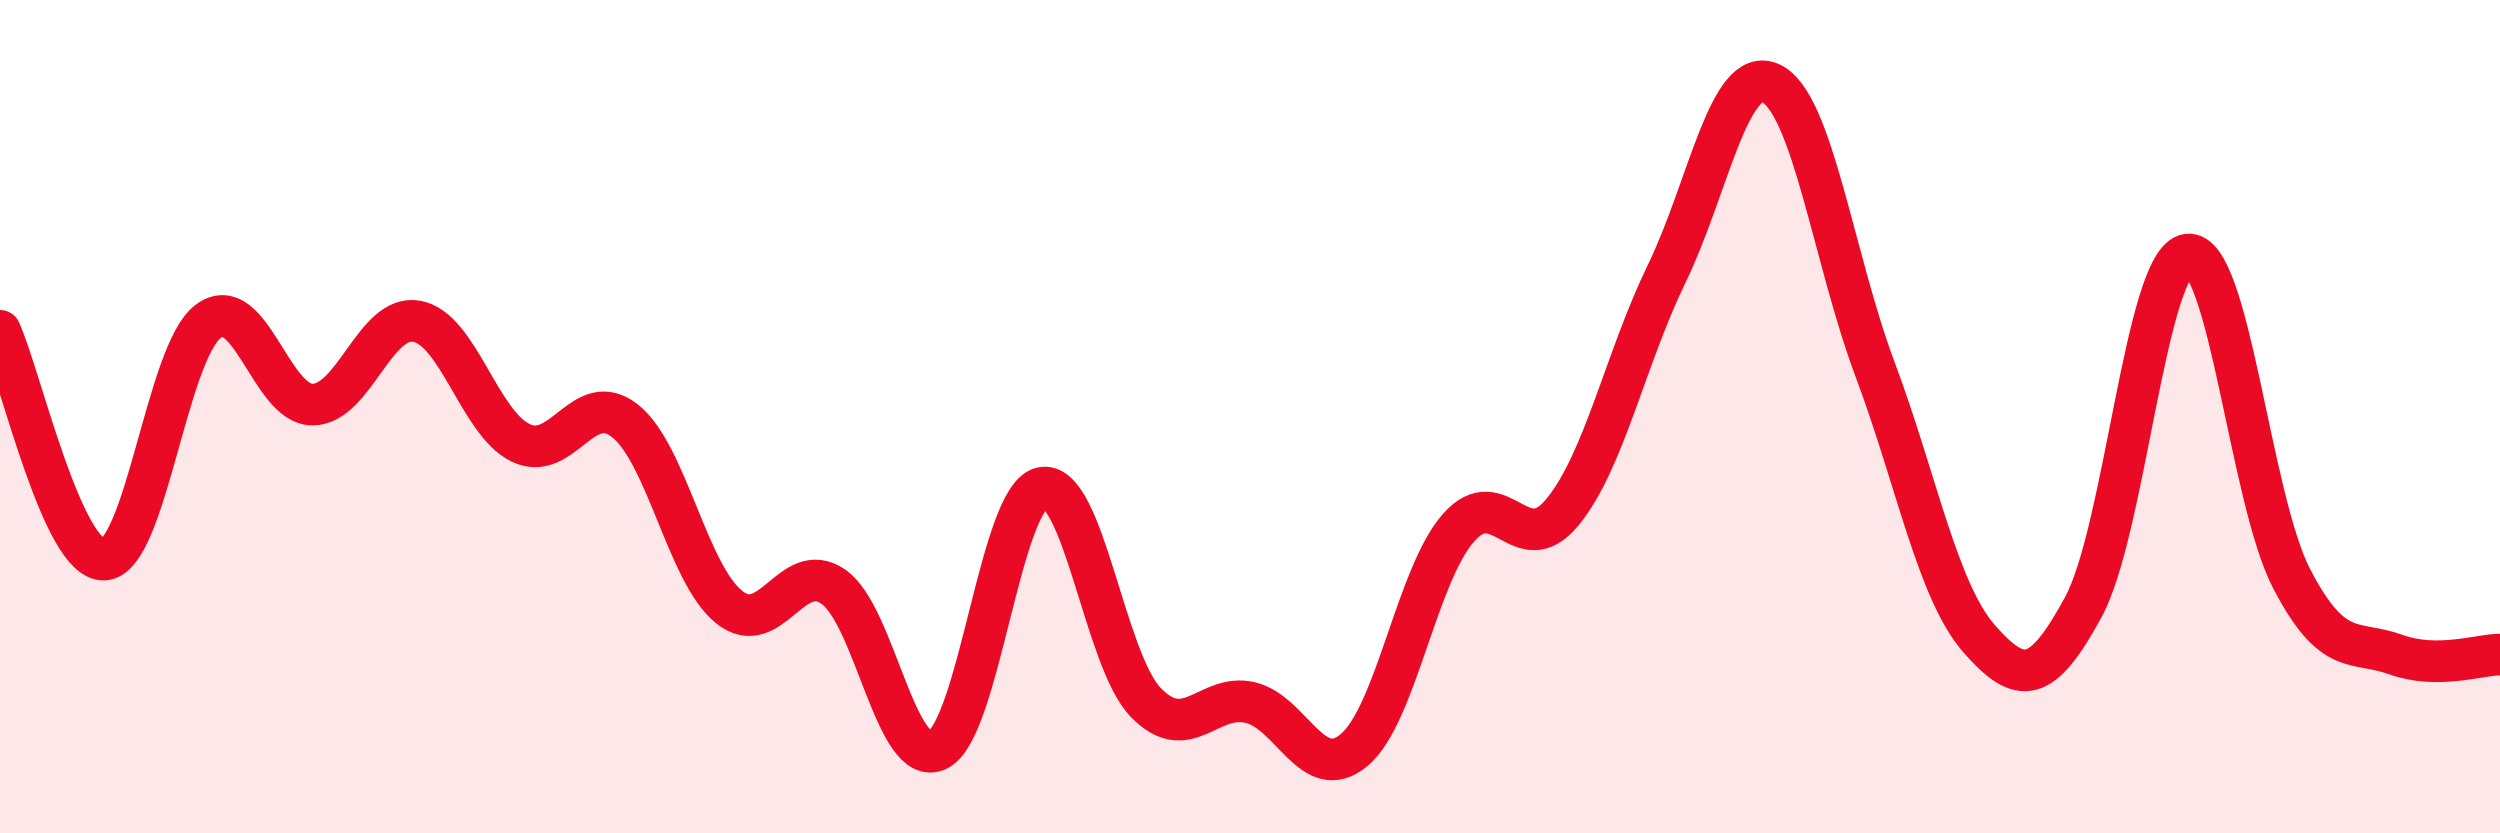 
    <svg width="60" height="20" viewBox="0 0 60 20" xmlns="http://www.w3.org/2000/svg">
      <path
        d="M 0,7.94 C 0.5,9.04 1.5,13.48 2.5,13.43 C 3.5,13.38 4,8.45 5,7.71 C 6,6.97 6.5,9.71 7.5,9.71 C 8.5,9.71 9,7.53 10,7.71 C 11,7.89 11.5,10.15 12.5,10.63 C 13.5,11.11 14,9.31 15,10.1 C 16,10.89 16.5,13.77 17.5,14.57 C 18.5,15.37 19,13.39 20,14.08 C 21,14.77 21.5,18.47 22.5,18 C 23.5,17.53 24,11.94 25,11.71 C 26,11.48 26.5,15.83 27.5,16.86 C 28.5,17.89 29,16.63 30,16.86 C 31,17.09 31.5,18.84 32.5,18 C 33.5,17.16 34,13.81 35,12.67 C 36,11.53 36.5,13.51 37.5,12.29 C 38.5,11.07 39,8.63 40,6.57 C 41,4.51 41.5,1.54 42.5,2 C 43.5,2.46 44,6.19 45,8.86 C 46,11.53 46.5,14.19 47.5,15.33 C 48.5,16.47 49,16.41 50,14.57 C 51,12.73 51.5,6.25 52.5,6.11 C 53.5,5.97 54,11.97 55,13.89 C 56,15.81 56.5,15.35 57.5,15.71 C 58.5,16.07 59.5,15.71 60,15.71L60 20L0 20Z"
        fill="#EB0A25"
        opacity="0.1"
        stroke-linecap="round"
        stroke-linejoin="round"
      />
      <path
        d="M 0,7.94 C 0.5,9.04 1.5,13.48 2.5,13.43 C 3.5,13.38 4,8.45 5,7.71 C 6,6.97 6.5,9.71 7.5,9.71 C 8.5,9.71 9,7.53 10,7.71 C 11,7.89 11.5,10.15 12.5,10.63 C 13.5,11.11 14,9.31 15,10.1 C 16,10.89 16.5,13.77 17.5,14.57 C 18.5,15.37 19,13.39 20,14.08 C 21,14.77 21.5,18.47 22.5,18 C 23.5,17.53 24,11.94 25,11.71 C 26,11.48 26.5,15.83 27.5,16.86 C 28.5,17.89 29,16.63 30,16.86 C 31,17.09 31.5,18.84 32.5,18 C 33.5,17.16 34,13.81 35,12.67 C 36,11.53 36.5,13.51 37.5,12.29 C 38.5,11.07 39,8.63 40,6.57 C 41,4.51 41.5,1.54 42.5,2 C 43.5,2.46 44,6.19 45,8.86 C 46,11.53 46.5,14.19 47.5,15.33 C 48.5,16.47 49,16.41 50,14.57 C 51,12.73 51.5,6.25 52.5,6.11 C 53.5,5.97 54,11.97 55,13.89 C 56,15.81 56.5,15.35 57.5,15.71 C 58.5,16.07 59.5,15.71 60,15.71"
        stroke="#EB0A25"
        stroke-width="1"
        fill="none"
        stroke-linecap="round"
        stroke-linejoin="round"
      />
    </svg>
  